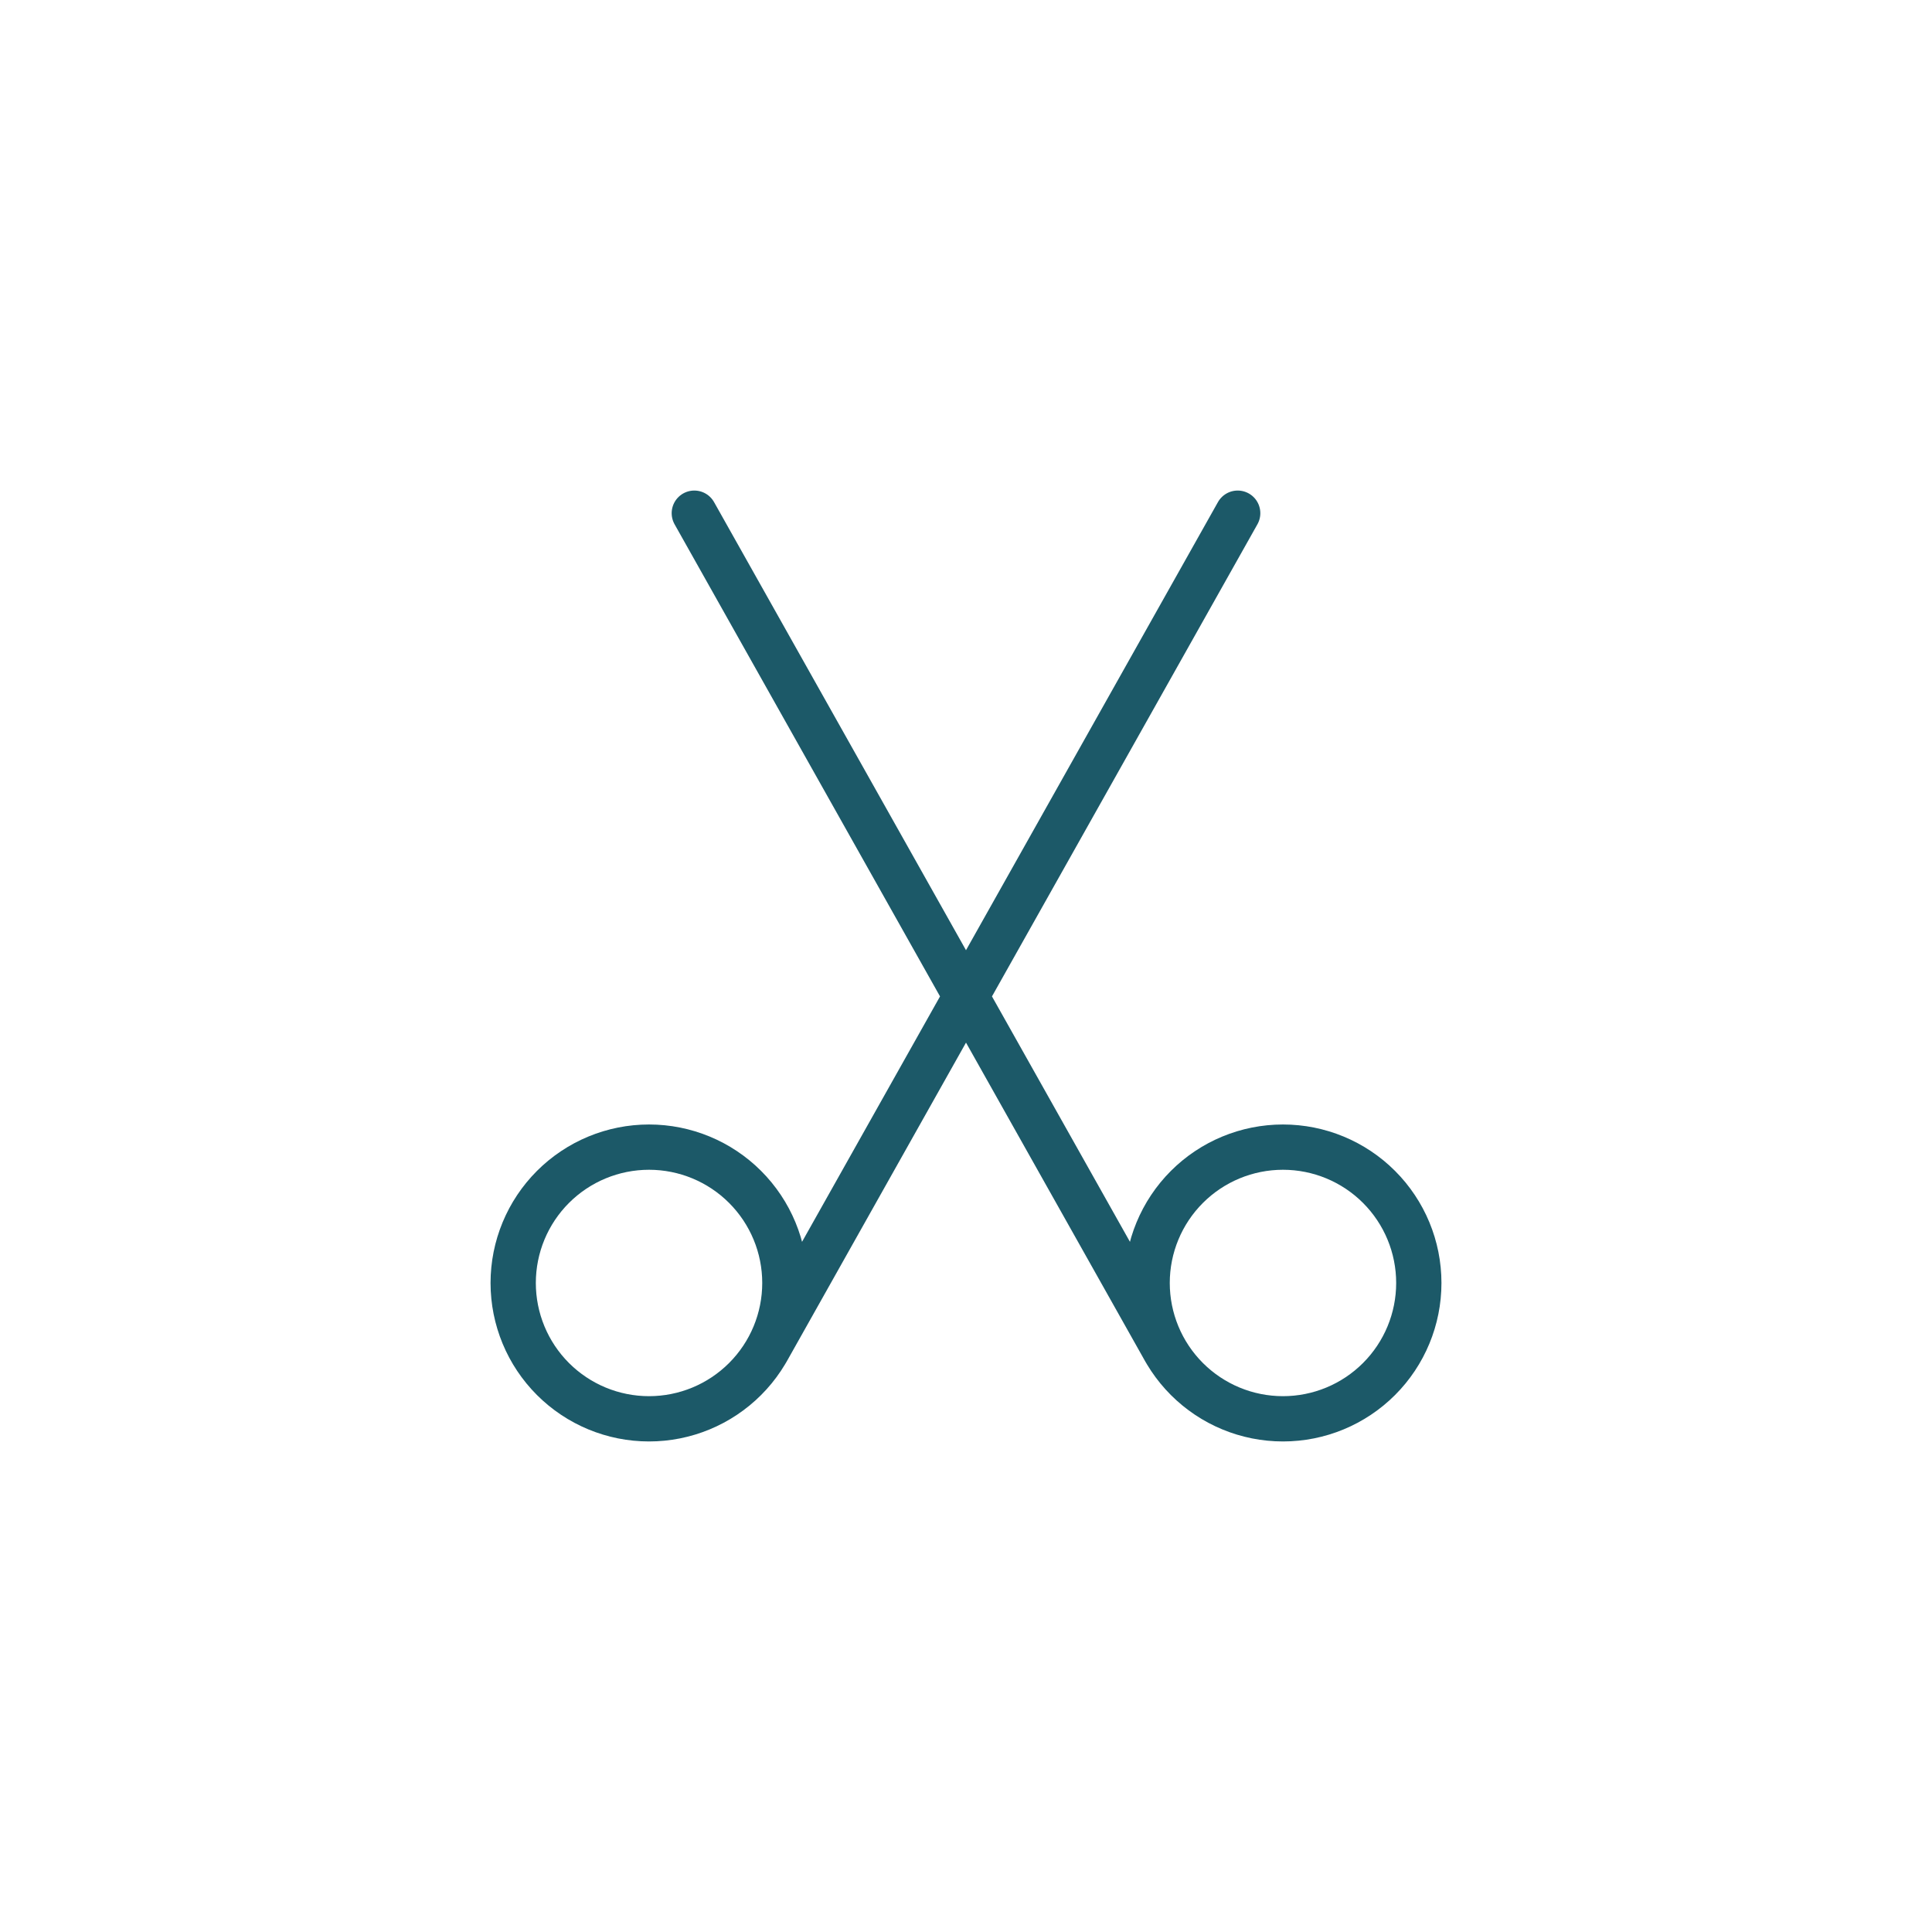 <svg xmlns="http://www.w3.org/2000/svg" fill="none" viewBox="0 0 64 64" height="64" width="64">
<path stroke-linecap="round" stroke-width="1.5" stroke="#1C5968" d="M38.602 44.75L23 17M25.398 44.75L41 17M47 42.5C47 43.694 46.526 44.838 45.682 45.682C44.838 46.526 43.694 47 42.5 47C41.306 47 40.162 46.526 39.318 45.682C38.474 44.838 38 43.694 38 42.5C38 41.306 38.474 40.162 39.318 39.318C40.162 38.474 41.306 38 42.5 38C43.694 38 44.838 38.474 45.682 39.318C46.526 40.162 47 41.306 47 42.5ZM17 42.5C17 43.694 17.474 44.838 18.318 45.682C19.162 46.526 20.306 47 21.5 47C22.694 47 23.838 46.526 24.682 45.682C25.526 44.838 26 43.694 26 42.5C26 41.306 25.526 40.162 24.682 39.318C23.838 38.474 22.694 38 21.5 38C20.306 38 19.162 38.474 18.318 39.318C17.474 40.162 17 41.306 17 42.5Z"></path>
</svg>
